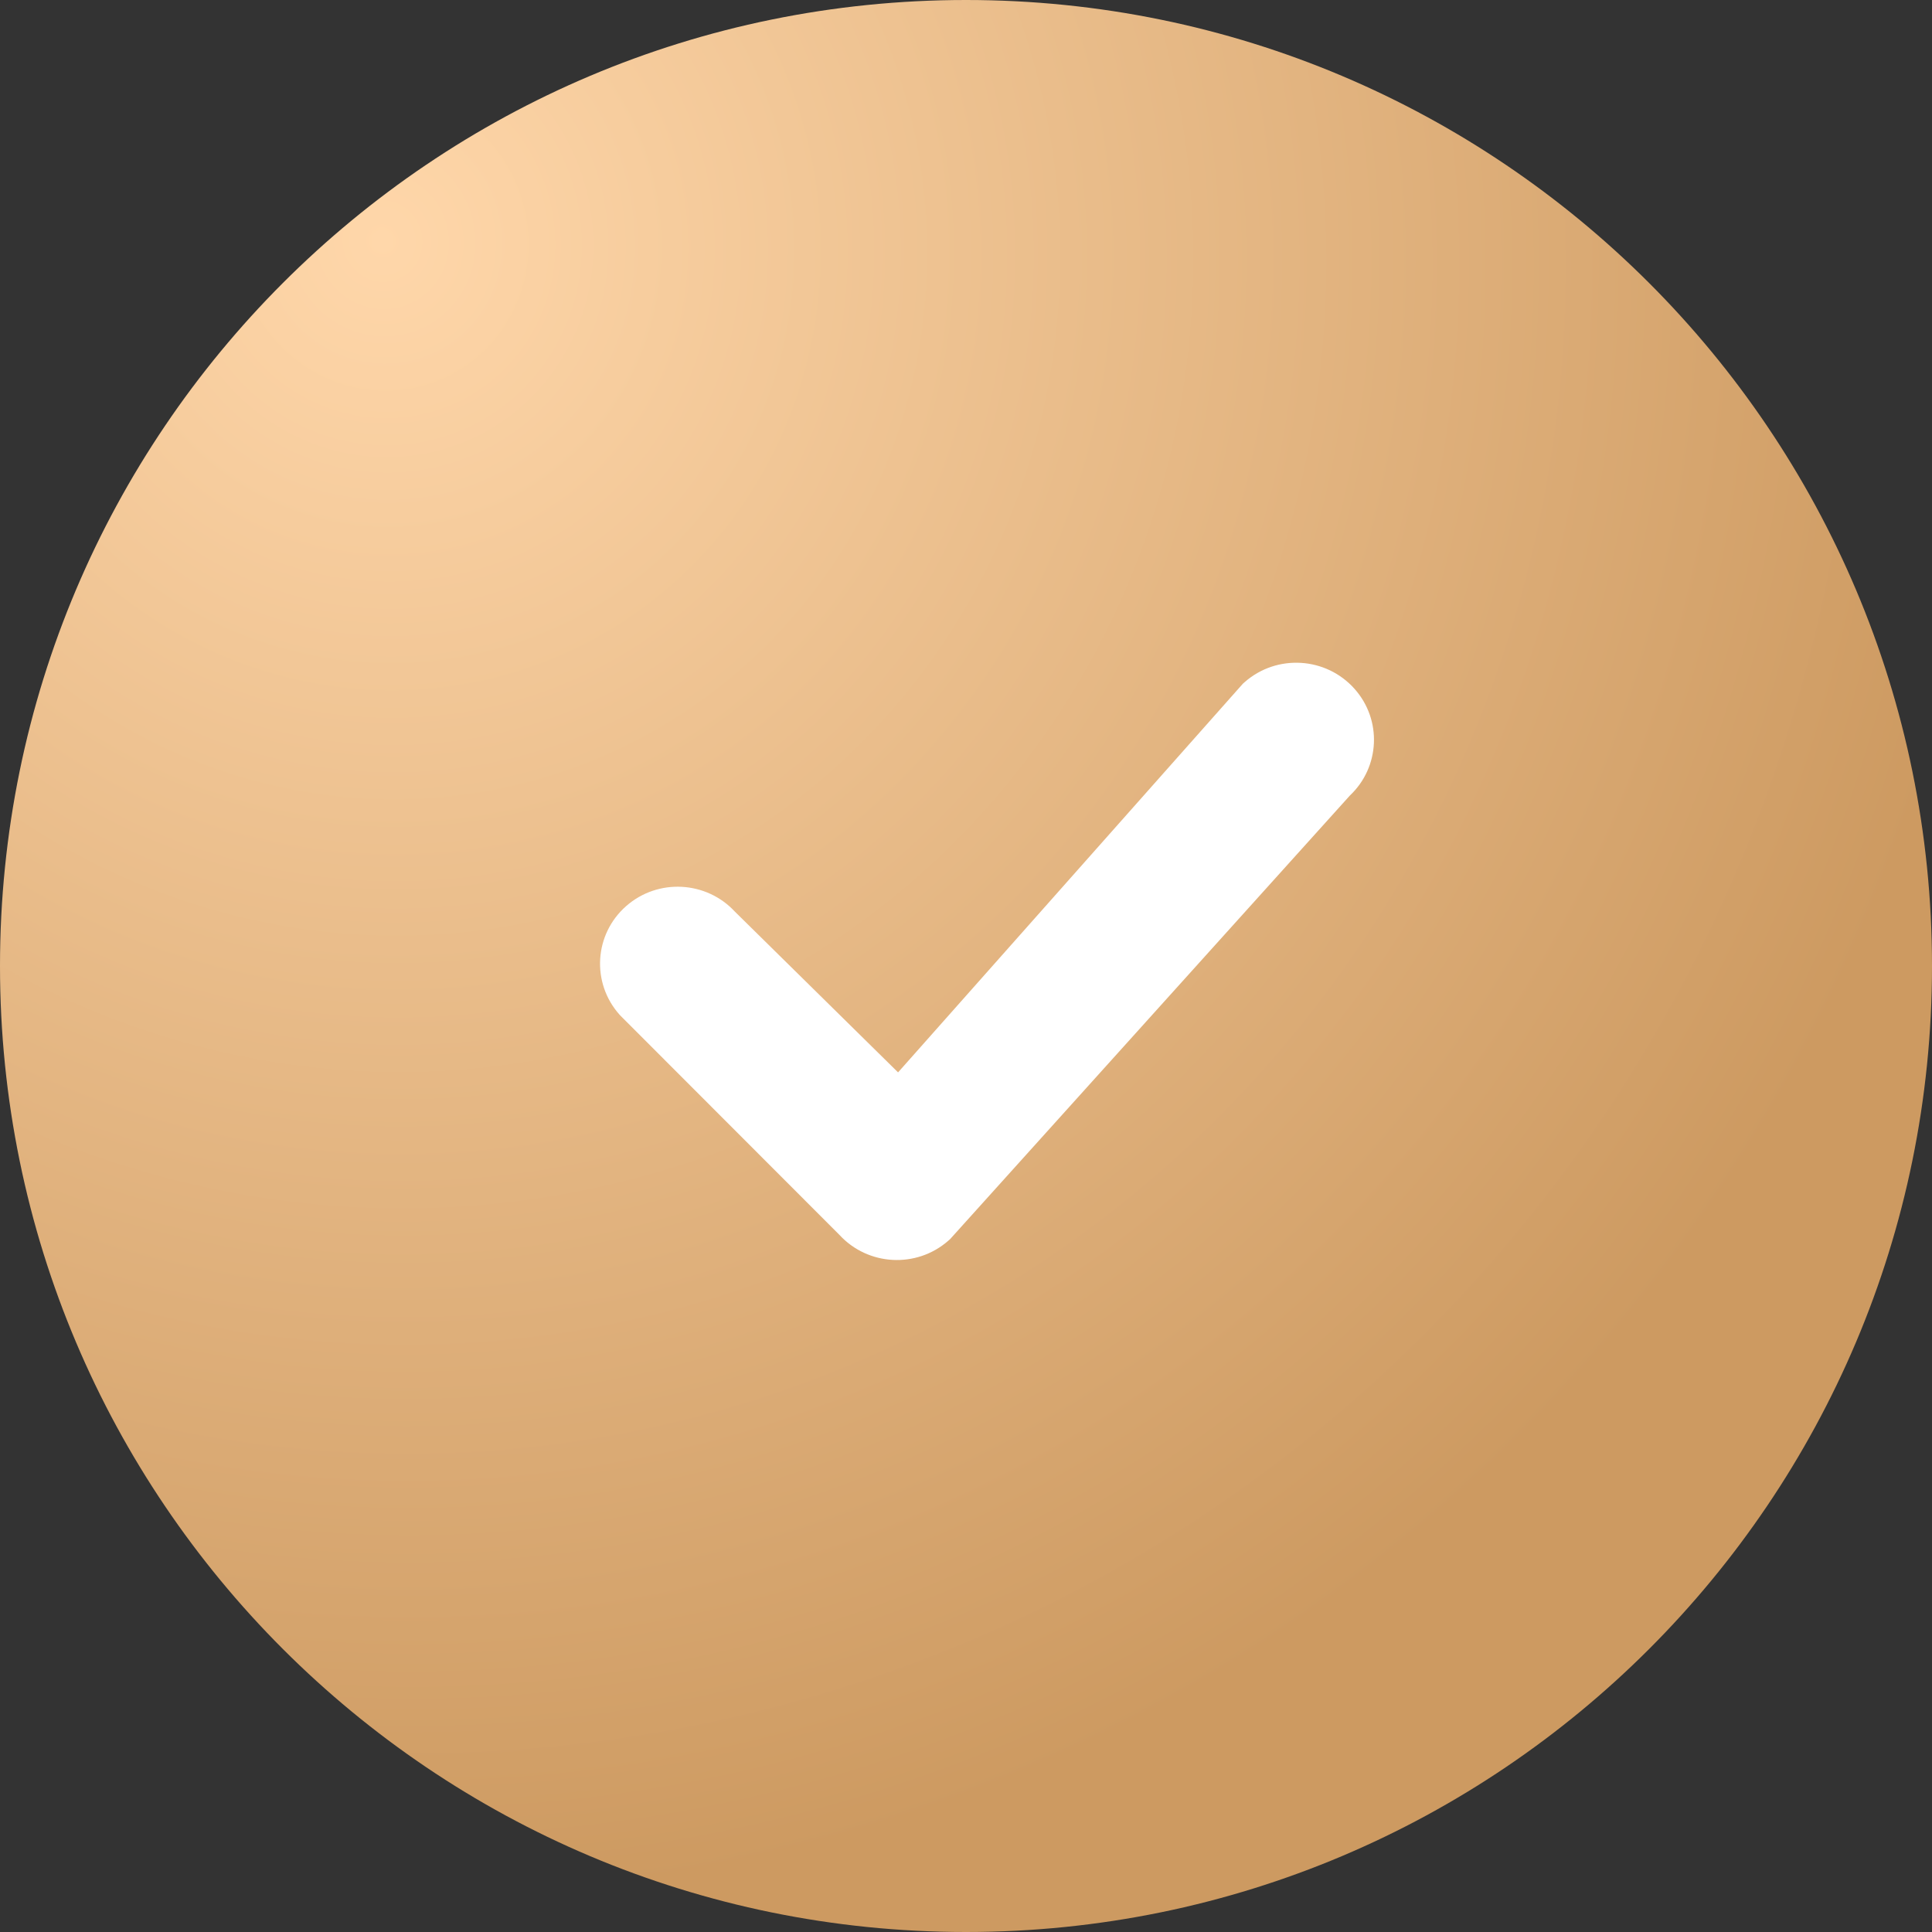 <?xml version="1.0" encoding="UTF-8"?> <svg xmlns="http://www.w3.org/2000/svg" width="112" height="112" viewBox="0 0 112 112" fill="none"><rect x="0" y="0" width="112" height="112" fill="#333333" stroke="none"/> <path d="M112 56C112 86.928 86.928 112 56 112C25.072 112 0 86.928 0 56C0 25.072 25.072 0 56 0C86.928 0 112 25.072 112 56Z" fill="url(#paint0_radial_261_107)"></path> <path fill-rule="evenodd" clip-rule="evenodd" d="M54.978 71.922L55.078 71.834L78.253 46.119C79.999 44.475 80.132 41.741 78.525 39.934C76.876 38.079 74.022 37.903 72.157 39.541L72.05 39.636L52.062 62.167L42.606 52.853C40.949 51.06 38.141 50.908 36.299 52.527C34.443 54.158 34.27 56.971 35.911 58.818L35.956 58.867L48.663 71.588C50.32 73.388 53.133 73.543 54.978 71.922Z" fill="white"></path> <defs> <radialGradient id="paint0_radial_261_107" cx="0" cy="0" r="1" gradientUnits="userSpaceOnUse" gradientTransform="translate(22 14) rotate(50.042) scale(96.54 93.127)"> <stop stop-color="#FFD7AA"></stop> <stop offset="1" stop-color="#CD9A61"></stop> </radialGradient> </defs> </svg> 